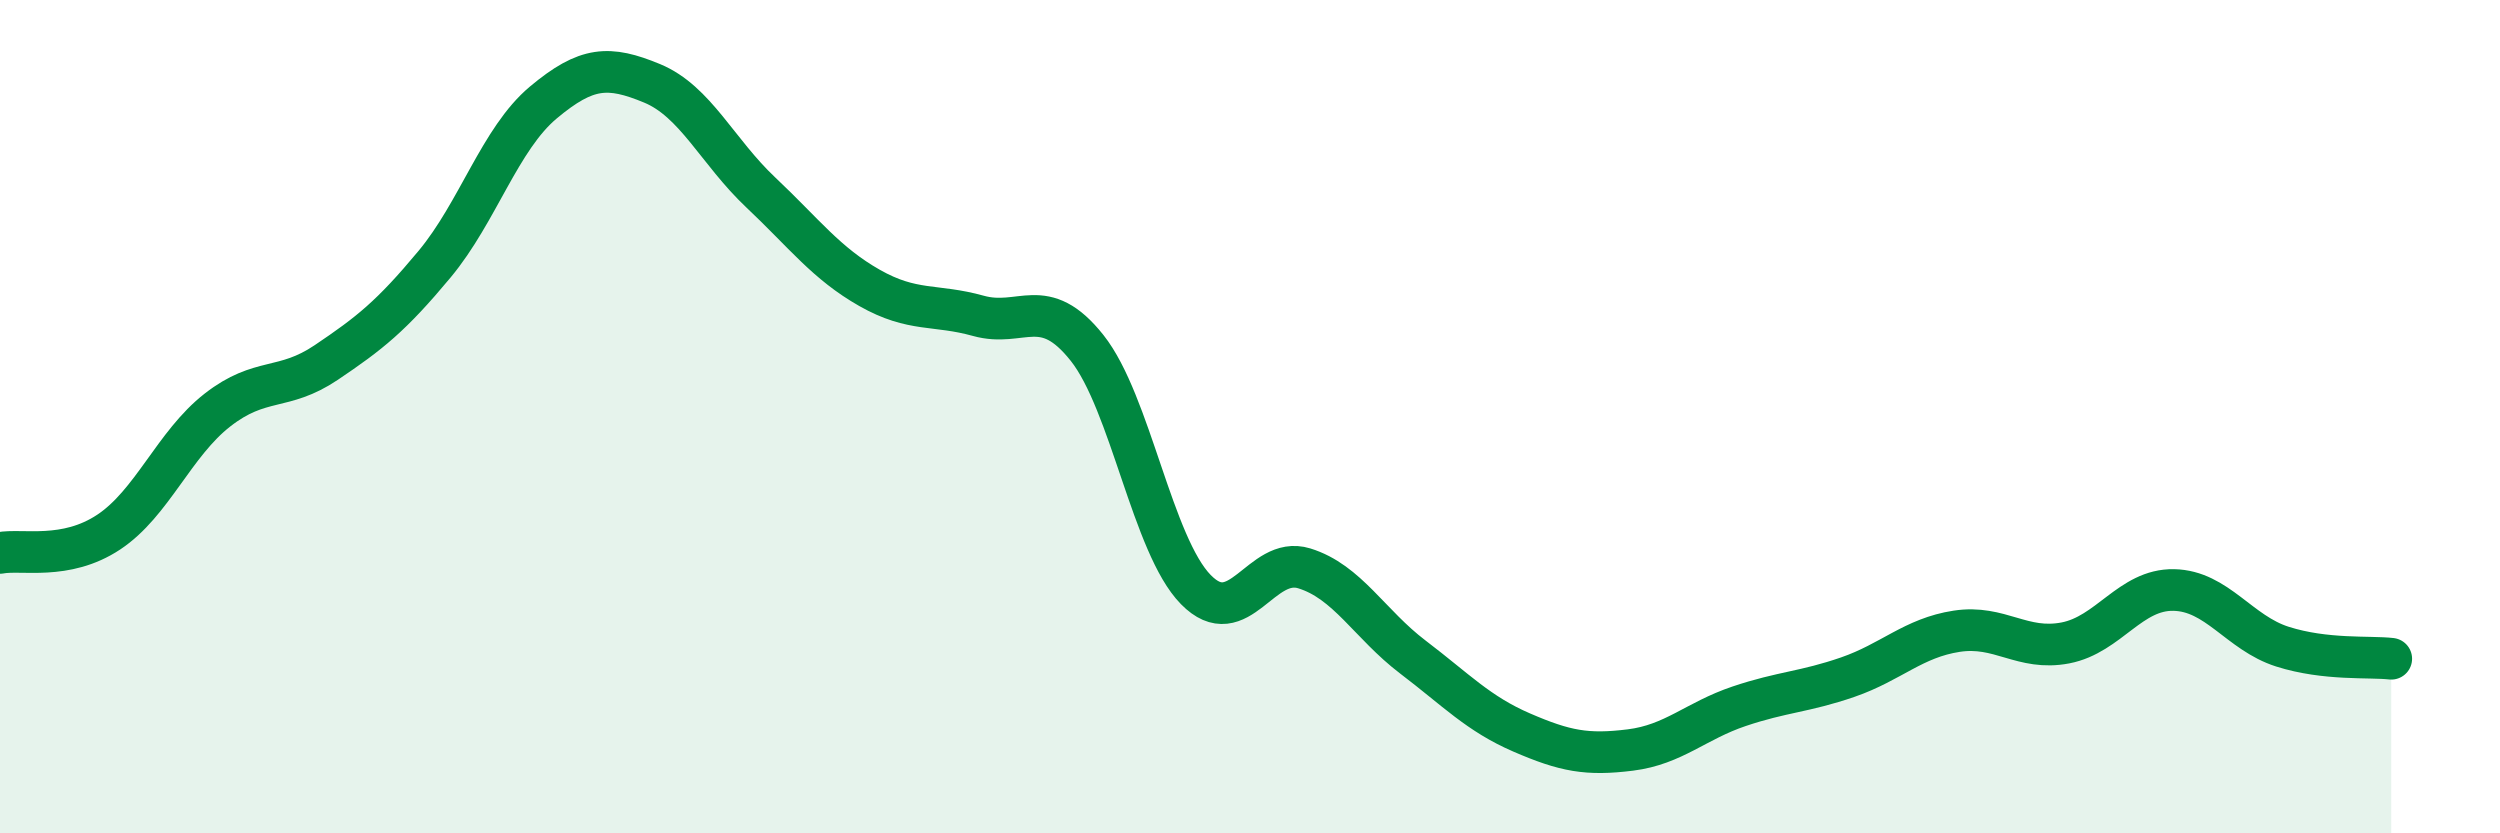 
    <svg width="60" height="20" viewBox="0 0 60 20" xmlns="http://www.w3.org/2000/svg">
      <path
        d="M 0,13.27 C 0.52,13.17 1.57,13.46 2.61,12.77 C 3.65,12.08 4.18,10.65 5.22,9.84 C 6.26,9.03 6.79,9.4 7.83,8.7 C 8.87,8 9.39,7.59 10.43,6.34 C 11.47,5.09 12,3.33 13.04,2.46 C 14.08,1.59 14.61,1.57 15.65,2 C 16.69,2.43 17.22,3.64 18.26,4.62 C 19.3,5.6 19.83,6.32 20.87,6.91 C 21.91,7.5 22.44,7.29 23.48,7.58 C 24.52,7.87 25.05,7.04 26.09,8.35 C 27.13,9.66 27.66,13.09 28.7,14.15 C 29.74,15.21 30.26,13.32 31.3,13.64 C 32.34,13.96 32.87,14.98 33.91,15.77 C 34.95,16.56 35.48,17.13 36.52,17.58 C 37.56,18.03 38.09,18.13 39.13,18 C 40.17,17.87 40.7,17.3 41.74,16.95 C 42.78,16.6 43.31,16.61 44.35,16.25 C 45.39,15.89 45.92,15.31 46.96,15.15 C 48,14.99 48.53,15.63 49.57,15.43 C 50.61,15.23 51.13,14.14 52.17,14.16 C 53.21,14.18 53.74,15.19 54.78,15.52 C 55.82,15.85 56.87,15.75 57.39,15.81L57.39 20L0 20Z"
        fill="#008740"
        opacity="0.1"
        stroke-linecap="round"
        stroke-linejoin="round"
      />
      <path
        d="M 0,13.27 C 0.52,13.17 1.57,13.46 2.61,12.77 C 3.65,12.08 4.18,10.65 5.22,9.84 C 6.26,9.03 6.79,9.4 7.83,8.7 C 8.87,8 9.39,7.59 10.43,6.34 C 11.47,5.09 12,3.33 13.04,2.46 C 14.08,1.59 14.61,1.57 15.65,2 C 16.69,2.43 17.22,3.64 18.26,4.62 C 19.3,5.6 19.83,6.32 20.87,6.91 C 21.91,7.5 22.44,7.29 23.48,7.58 C 24.52,7.87 25.05,7.04 26.09,8.35 C 27.13,9.66 27.66,13.09 28.7,14.15 C 29.74,15.21 30.26,13.32 31.3,13.64 C 32.34,13.96 32.87,14.98 33.91,15.77 C 34.95,16.56 35.48,17.13 36.52,17.58 C 37.56,18.03 38.09,18.13 39.13,18 C 40.17,17.87 40.7,17.3 41.74,16.95 C 42.78,16.6 43.31,16.61 44.35,16.25 C 45.39,15.89 45.92,15.31 46.96,15.15 C 48,14.99 48.53,15.63 49.57,15.43 C 50.61,15.23 51.13,14.14 52.17,14.16 C 53.21,14.18 53.74,15.19 54.78,15.52 C 55.82,15.85 56.87,15.75 57.39,15.81"
        stroke="#008740"
        stroke-width="1"
        fill="none"
        stroke-linecap="round"
        stroke-linejoin="round"
      />
    </svg>
  